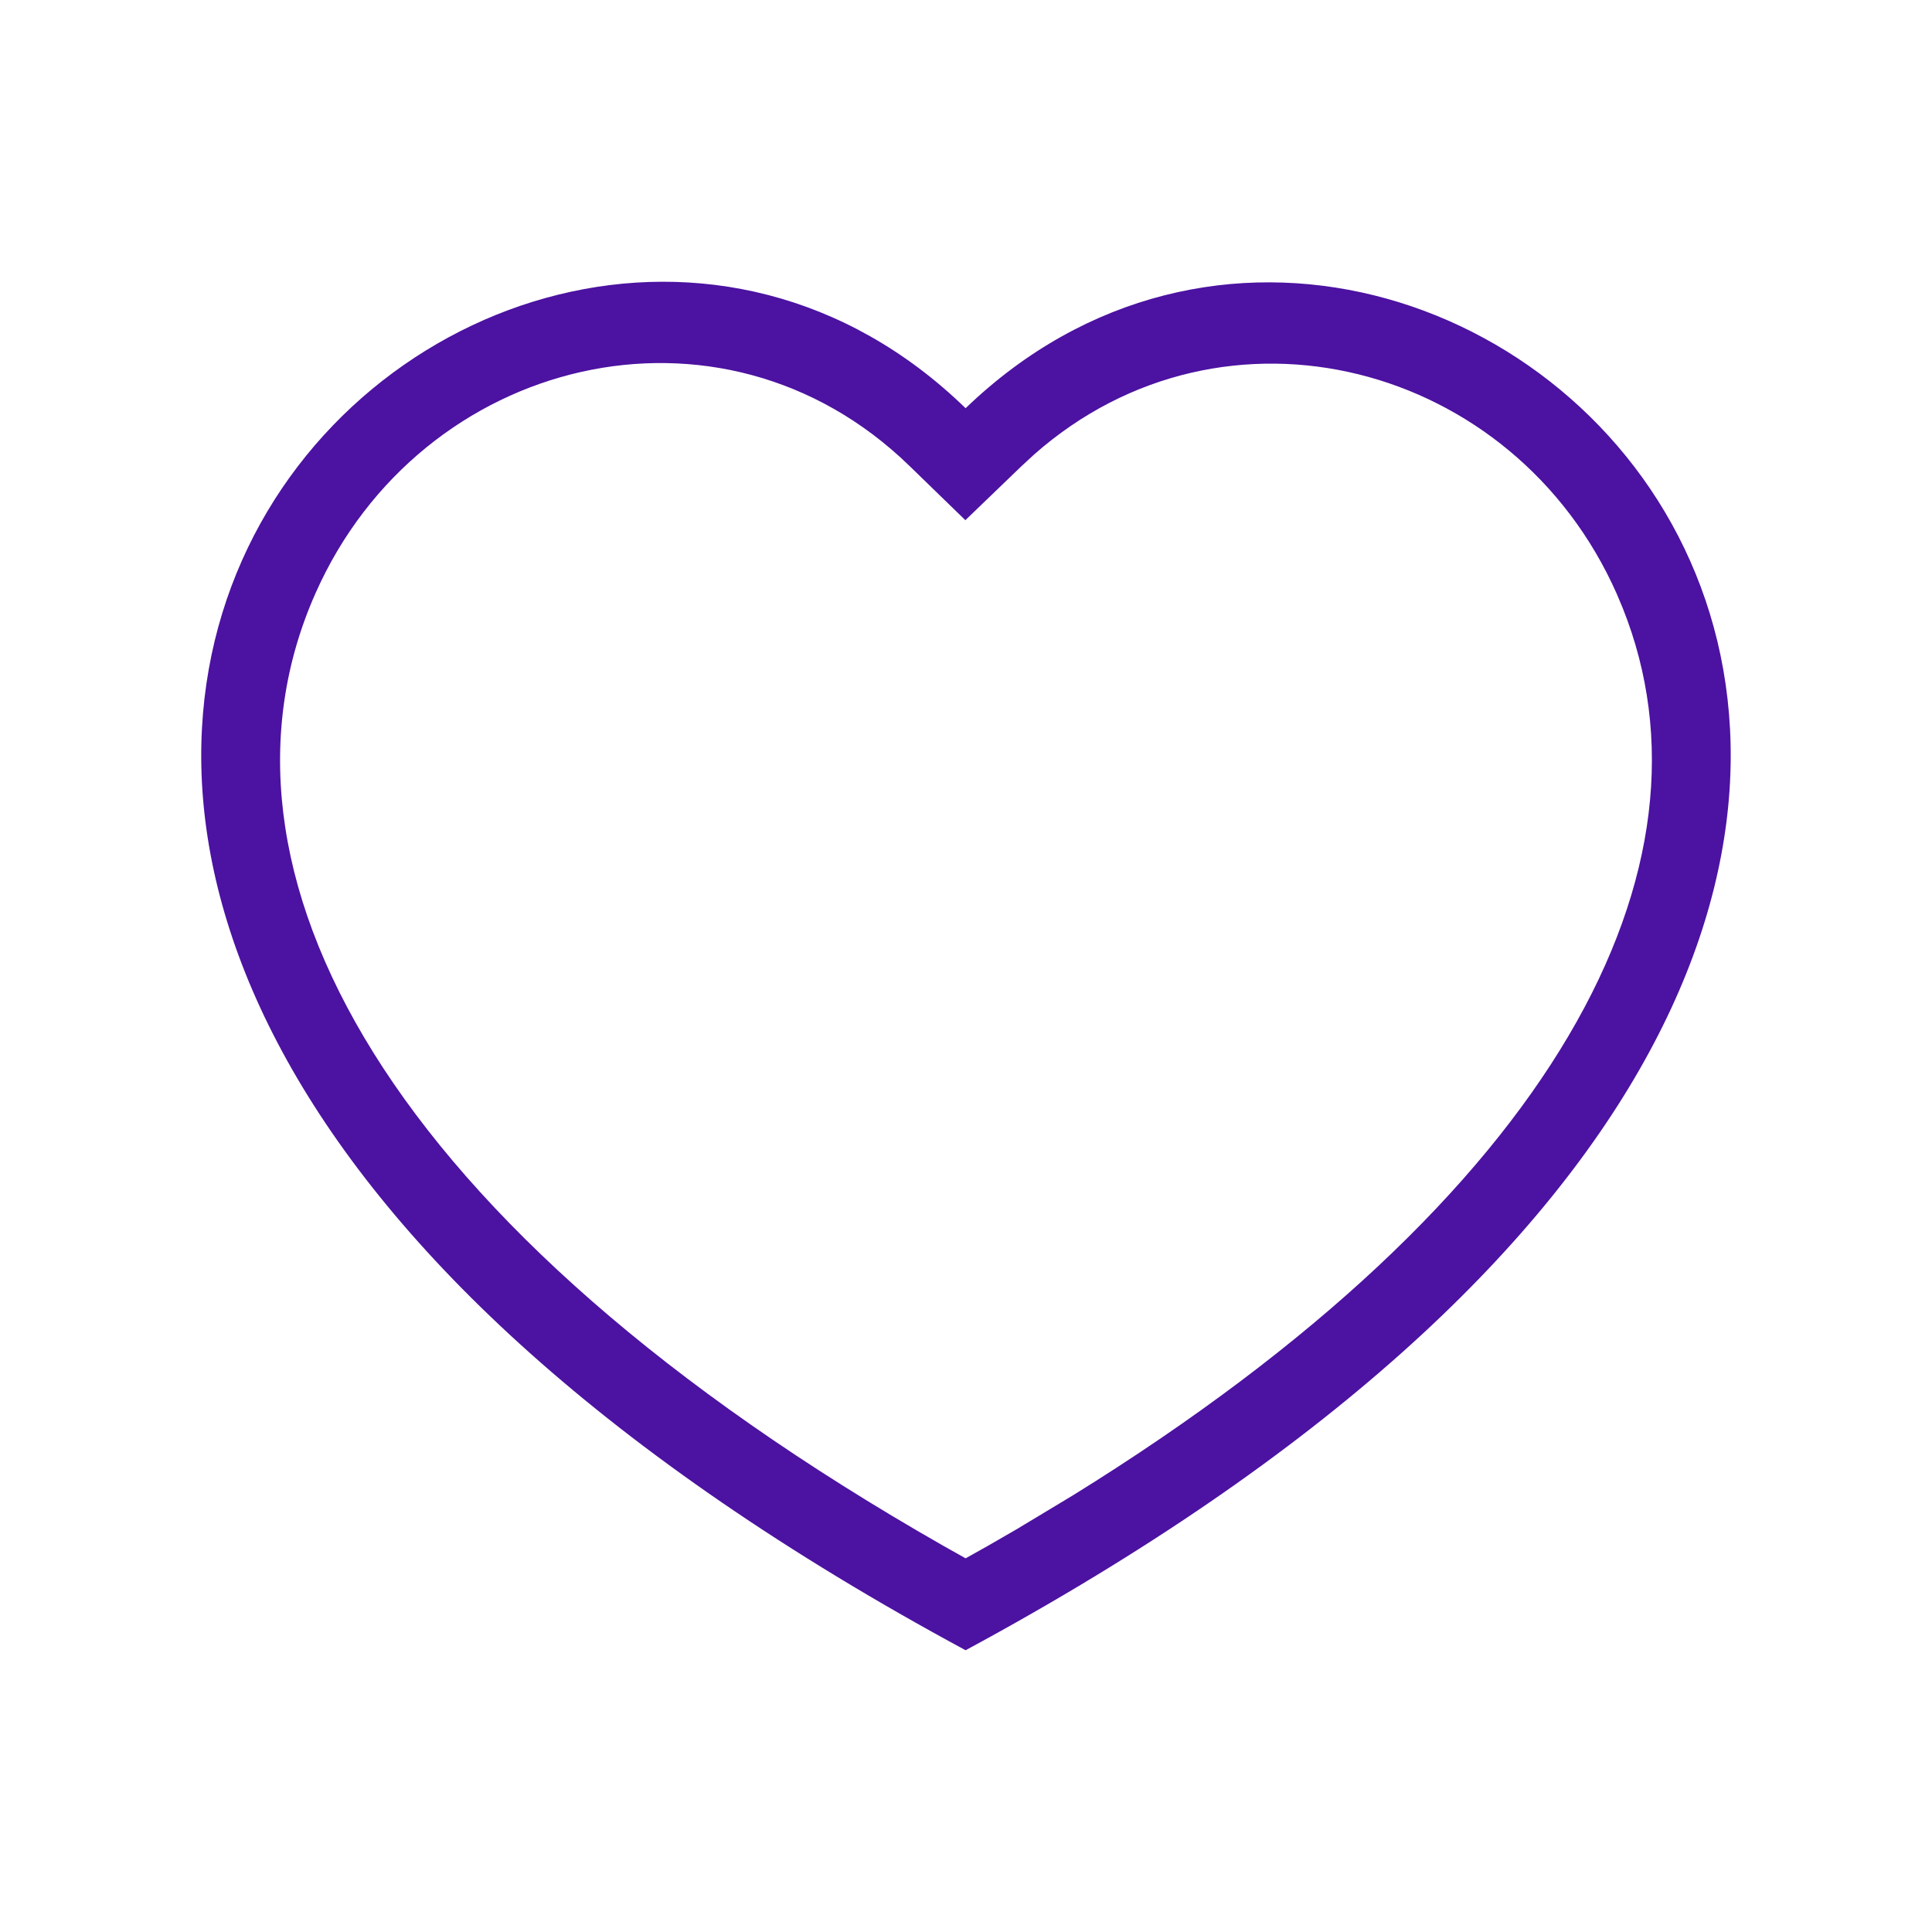 <svg height="24" viewBox="0 0 24 24" width="24" xmlns="http://www.w3.org/2000/svg"><path d="m9.495 1.571c6.028-5.806 17.977 5.727 0 15.429-17.978-9.703-5.993-21.255 0-15.429zm-.697.717c-2.345-2.28-6.072-1.361-7.378 1.58-1.519 3.419.841 7.869 7.801 11.836l.274.154.275-.154.362-.209.699-.421c6.025-3.732 8.108-7.81 6.828-11.018l-.076-.181c-1.274-2.874-4.871-3.818-7.238-1.728l-.156.144-.697.671z" fill="#4c12a1" transform="translate(2.5 3.5)"/></svg>
